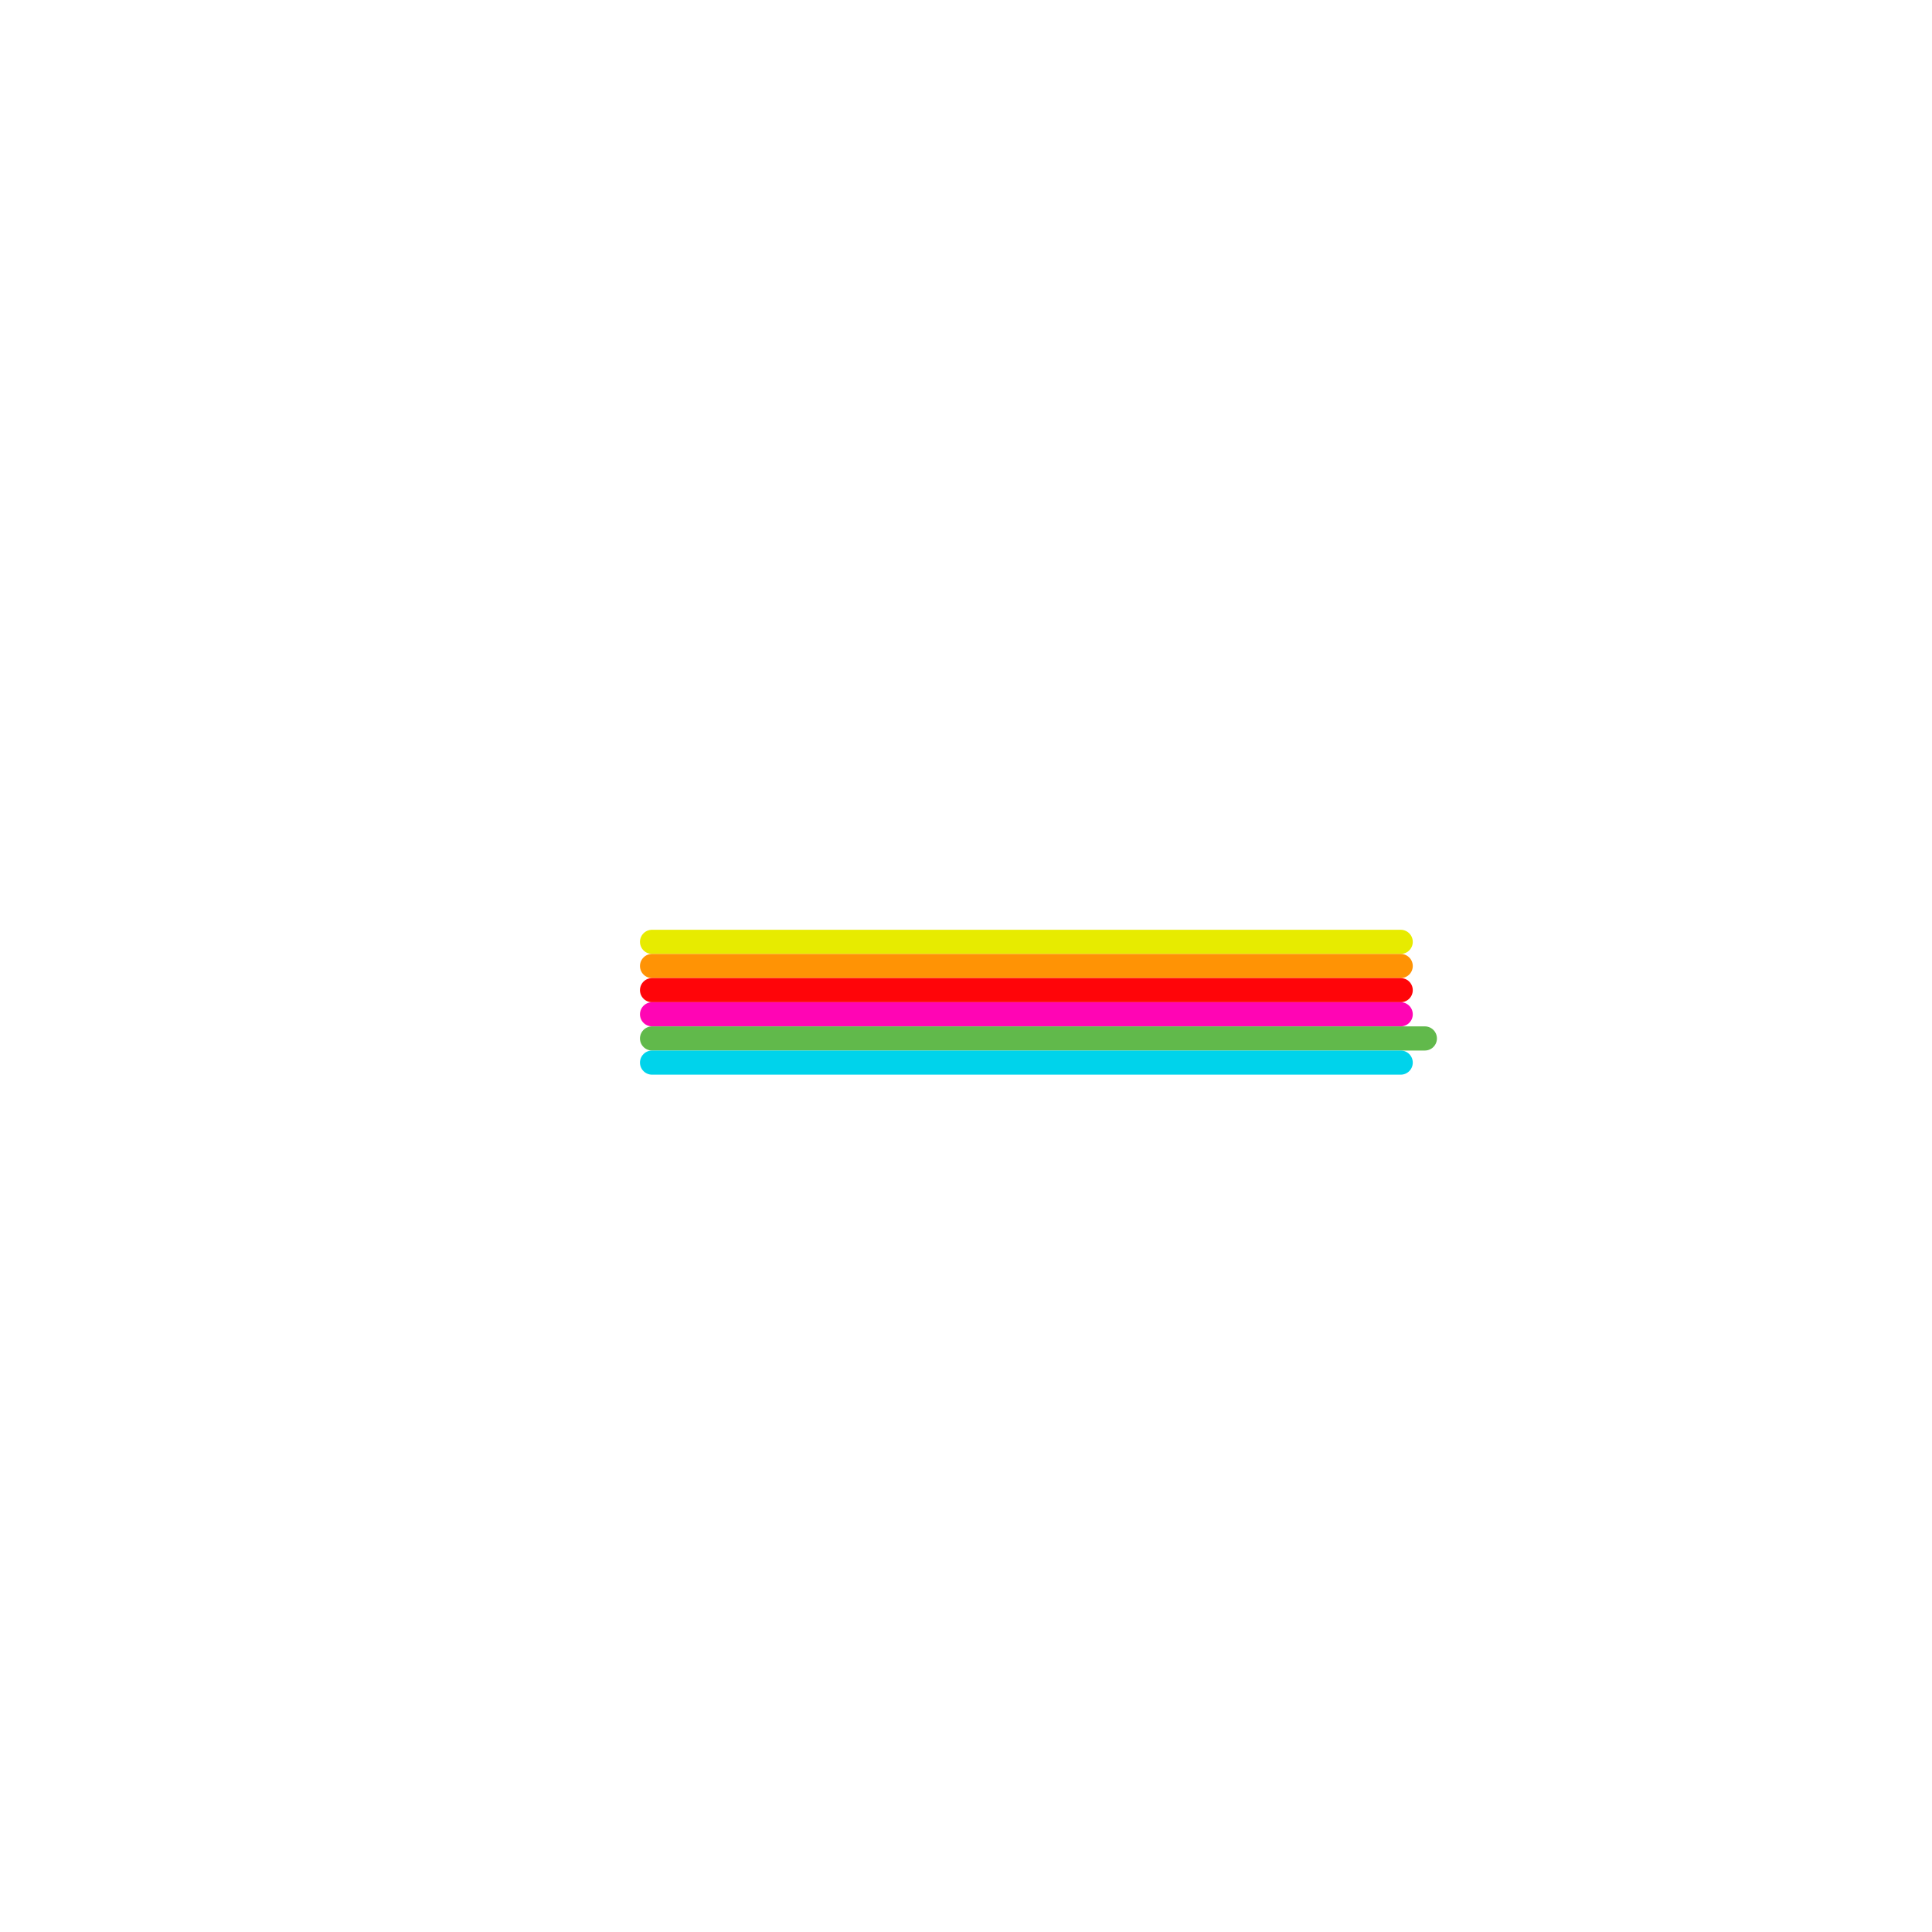 
<svg version="1.1" xmlns="http://www.w3.org/2000/svg" viewBox="0 0 80 80">
<style>text { font: 1px Helvetica; font-weight: 600; white-space: pre; dominant-baseline: central; } line { stroke-width: 1; fill: none; stroke-linecap: round; stroke-linejoin: round; } .c0 { stroke: #e7eb00 } .c1 { stroke: #ff9305 } .c2 { stroke: #ff0509 } .c3 { stroke: #ff05b4 } .c4 { stroke: #61b94b } .c5 { stroke: #00d3eb }</style><defs><g id="wm-xf"><circle r="1.2" fill="#000"/><circle r="0.9" fill="#fff"/><circle r="0.6" fill="#000"/><circle r="0.3" fill="#fff"/></g><g id="wm"><circle r="0.6" fill="#000"/><circle r="0.3" fill="#fff"/></g></defs><line class="c0" x1="27" y1="39" x2="58" y2="39"/><line class="c1" x1="27" y1="40" x2="58" y2="40"/><line class="c2" x1="27" y1="41" x2="58" y2="41"/><line class="c3" x1="27" y1="42" x2="58" y2="42"/><line class="c4" x1="27" y1="43" x2="59" y2="43"/><line class="c5" x1="27" y1="44" x2="58" y2="44"/>
</svg>
